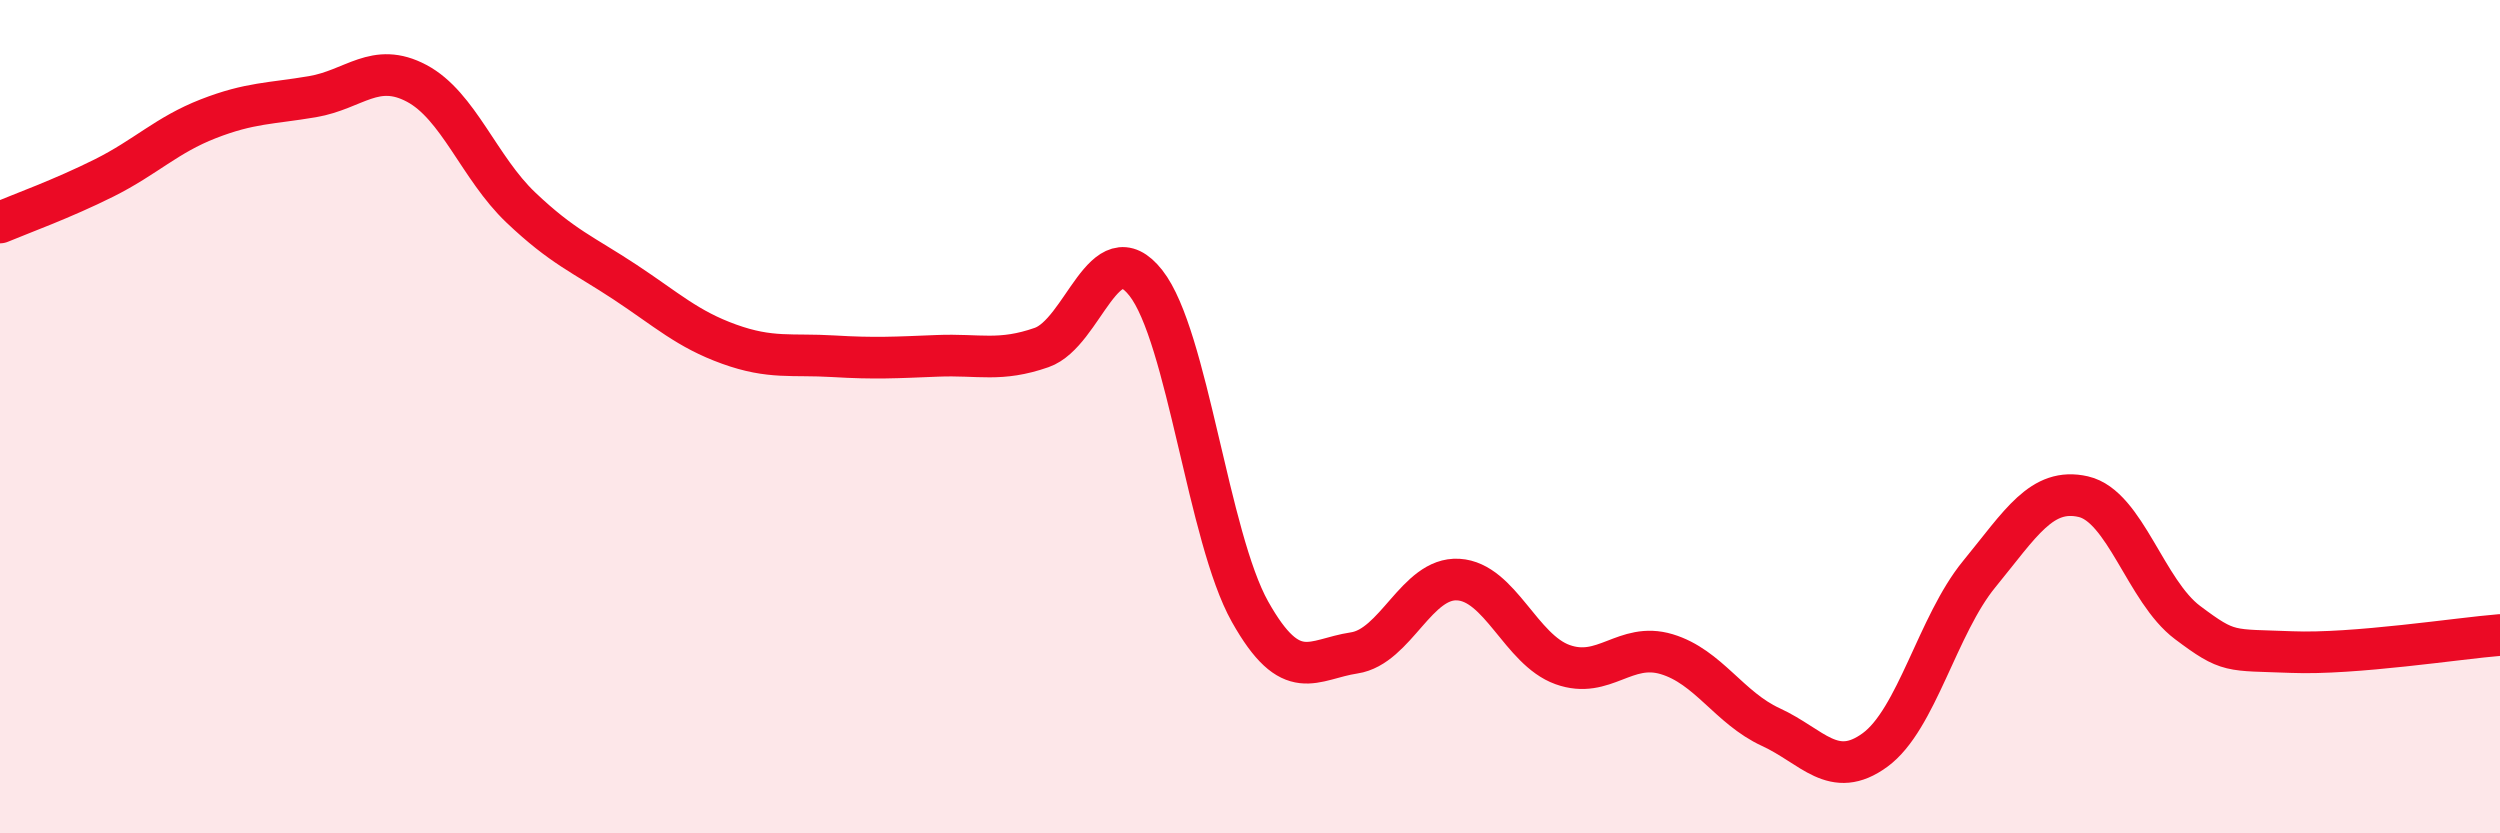 
    <svg width="60" height="20" viewBox="0 0 60 20" xmlns="http://www.w3.org/2000/svg">
      <path
        d="M 0,5.34 C 0.5,5.13 1.5,4.77 2.5,4.27 C 3.5,3.77 4,3.24 5,2.85 C 6,2.46 6.5,2.49 7.5,2.32 C 8.5,2.15 9,1.47 10,2 C 11,2.53 11.5,4.03 12.5,4.98 C 13.5,5.93 14,6.11 15,6.77 C 16,7.43 16.5,7.9 17.5,8.26 C 18.5,8.62 19,8.49 20,8.55 C 21,8.61 21.5,8.58 22.5,8.54 C 23.5,8.5 24,8.69 25,8.34 C 26,7.99 26.5,5.52 27.5,6.79 C 28.5,8.06 29,12.9 30,14.68 C 31,16.46 31.5,15.82 32.5,15.67 C 33.5,15.52 34,13.85 35,13.91 C 36,13.97 36.5,15.59 37.5,15.95 C 38.5,16.31 39,15.4 40,15.7 C 41,16 41.5,16.99 42.5,17.45 C 43.5,17.91 44,18.73 45,18 C 46,17.27 46.5,15 47.5,13.78 C 48.5,12.56 49,11.69 50,11.92 C 51,12.15 51.5,14.19 52.5,14.94 C 53.5,15.69 53.5,15.59 55,15.65 C 56.5,15.71 59,15.32 60,15.24L60 20L0 20Z"
        fill="#EB0A25"
        opacity="0.1"
        stroke-linecap="round"
        stroke-linejoin="round"
      />
      <path
        d="M 0,5.34 C 0.5,5.13 1.5,4.77 2.5,4.27 C 3.5,3.77 4,3.24 5,2.85 C 6,2.46 6.5,2.49 7.5,2.32 C 8.5,2.15 9,1.47 10,2 C 11,2.53 11.5,4.03 12.5,4.98 C 13.5,5.93 14,6.11 15,6.77 C 16,7.43 16.5,7.9 17.5,8.26 C 18.5,8.62 19,8.49 20,8.55 C 21,8.61 21.5,8.58 22.5,8.54 C 23.5,8.5 24,8.69 25,8.34 C 26,7.99 26.5,5.52 27.5,6.79 C 28.5,8.06 29,12.9 30,14.68 C 31,16.46 31.5,15.82 32.5,15.67 C 33.5,15.52 34,13.85 35,13.91 C 36,13.97 36.5,15.59 37.5,15.95 C 38.5,16.31 39,15.4 40,15.7 C 41,16 41.5,16.99 42.5,17.45 C 43.5,17.91 44,18.73 45,18 C 46,17.27 46.5,15 47.5,13.78 C 48.5,12.56 49,11.69 50,11.92 C 51,12.15 51.5,14.19 52.5,14.94 C 53.5,15.69 53.5,15.59 55,15.65 C 56.5,15.71 59,15.32 60,15.24"
        stroke="#EB0A25"
        stroke-width="1"
        fill="none"
        stroke-linecap="round"
        stroke-linejoin="round"
      />
    </svg>
  